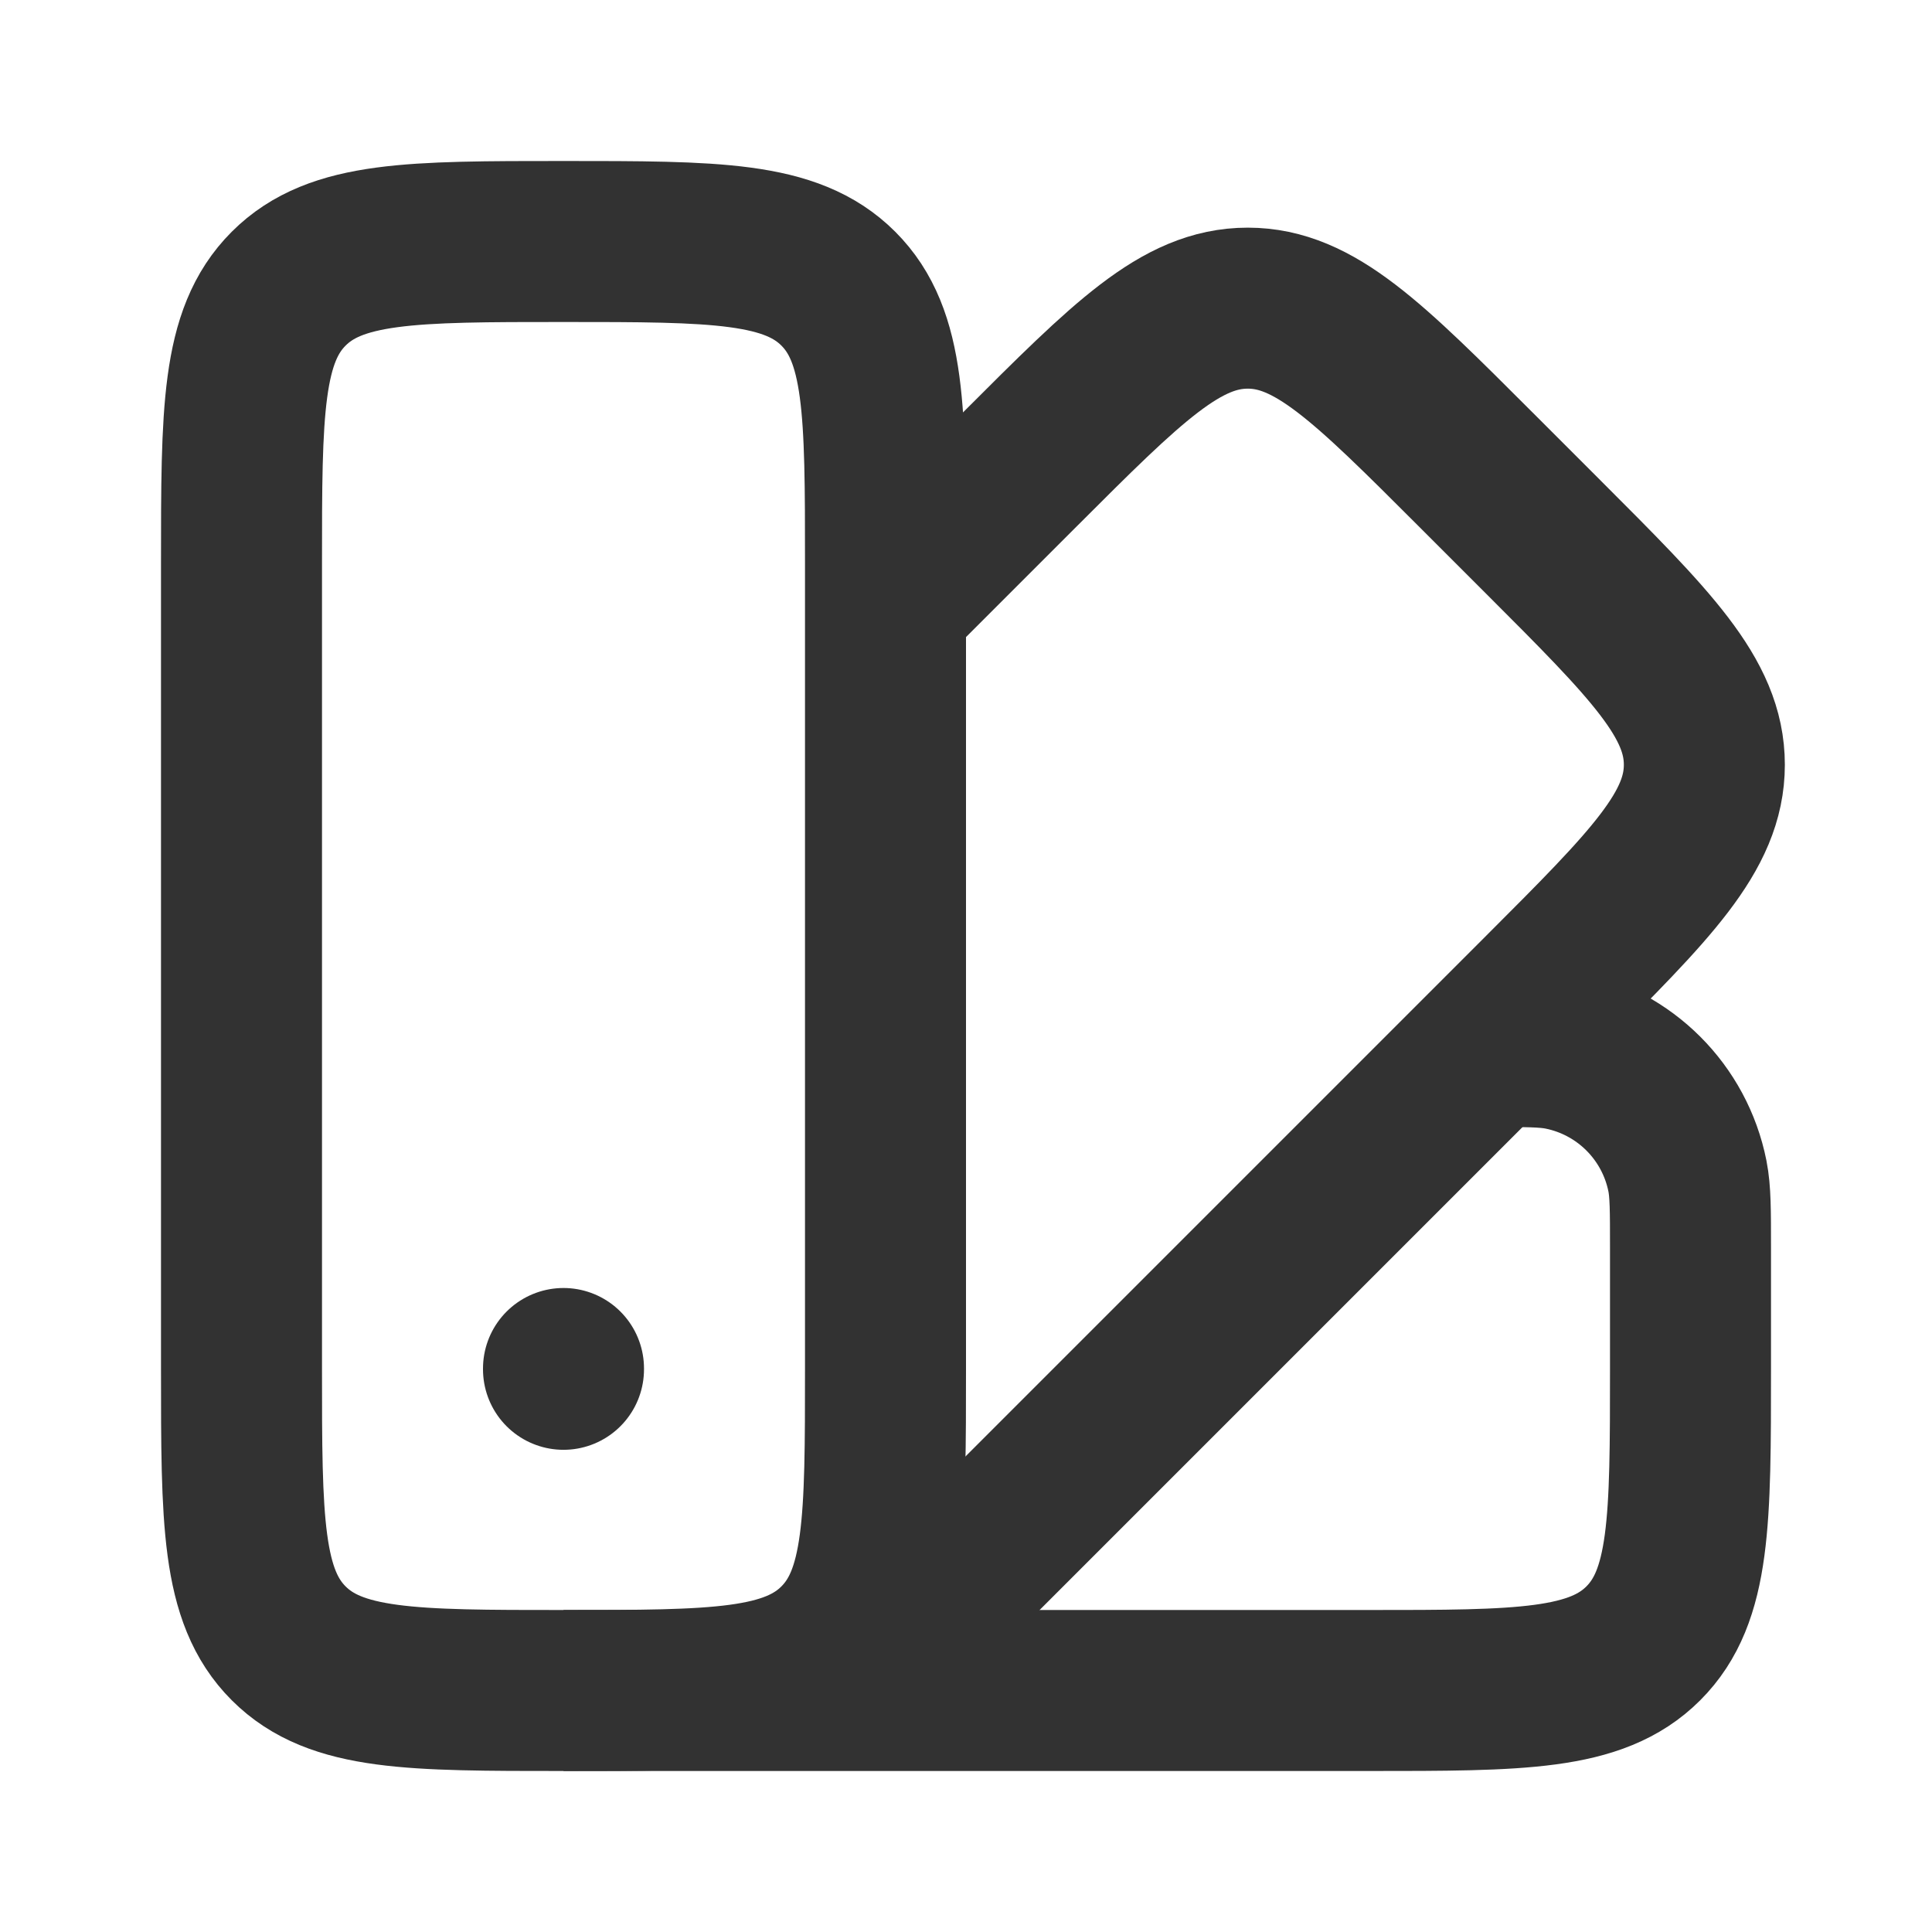 <?xml version="1.0" encoding="utf-8"?>
<svg width="800px" height="800px" viewBox="0 0 24 24" fill="none" xmlns="http://www.w3.org/2000/svg">
<path d="M3 7C3 5.114 3 4.172 3.586 3.586C4.172 3 5.114 3 7 3V3V3C8.886 3 9.828 3 10.414 3.586C11 4.172 11 5.114 11 7V12V17C11 18.886 11 19.828 10.414 20.414C9.828 21 8.886 21 7 21V21V21C5.114 21 4.172 21 3.586 20.414C3 19.828 3 18.886 3 17V12V7Z" stroke="#323232" stroke-width="2" stroke-linejoin="round"/>
<path d="M11 7.5L12.672 5.828C14.005 4.495 14.672 3.828 15.5 3.828C16.328 3.828 16.995 4.495 18.328 5.828L19.172 6.672C20.505 8.005 21.172 8.672 21.172 9.5C21.172 10.328 20.505 10.995 19.172 12.328L11 20.5" stroke="#323232" stroke-width="2" stroke-linejoin="round"/>
<path d="M7 21L17 21C18.886 21 19.828 21 20.414 20.414C21 19.828 21 18.886 21 17L21 15.5C21 15.035 21 14.803 20.962 14.61C20.804 13.816 20.184 13.196 19.39 13.038C19.197 13 18.965 13 18.5 13V13" stroke="#323232" stroke-width="2" stroke-linejoin="round"/>
<path d="M7 17.01L7 17" stroke="#323232" stroke-width="2" stroke-linecap="round" stroke-linejoin="round"/>
</svg>